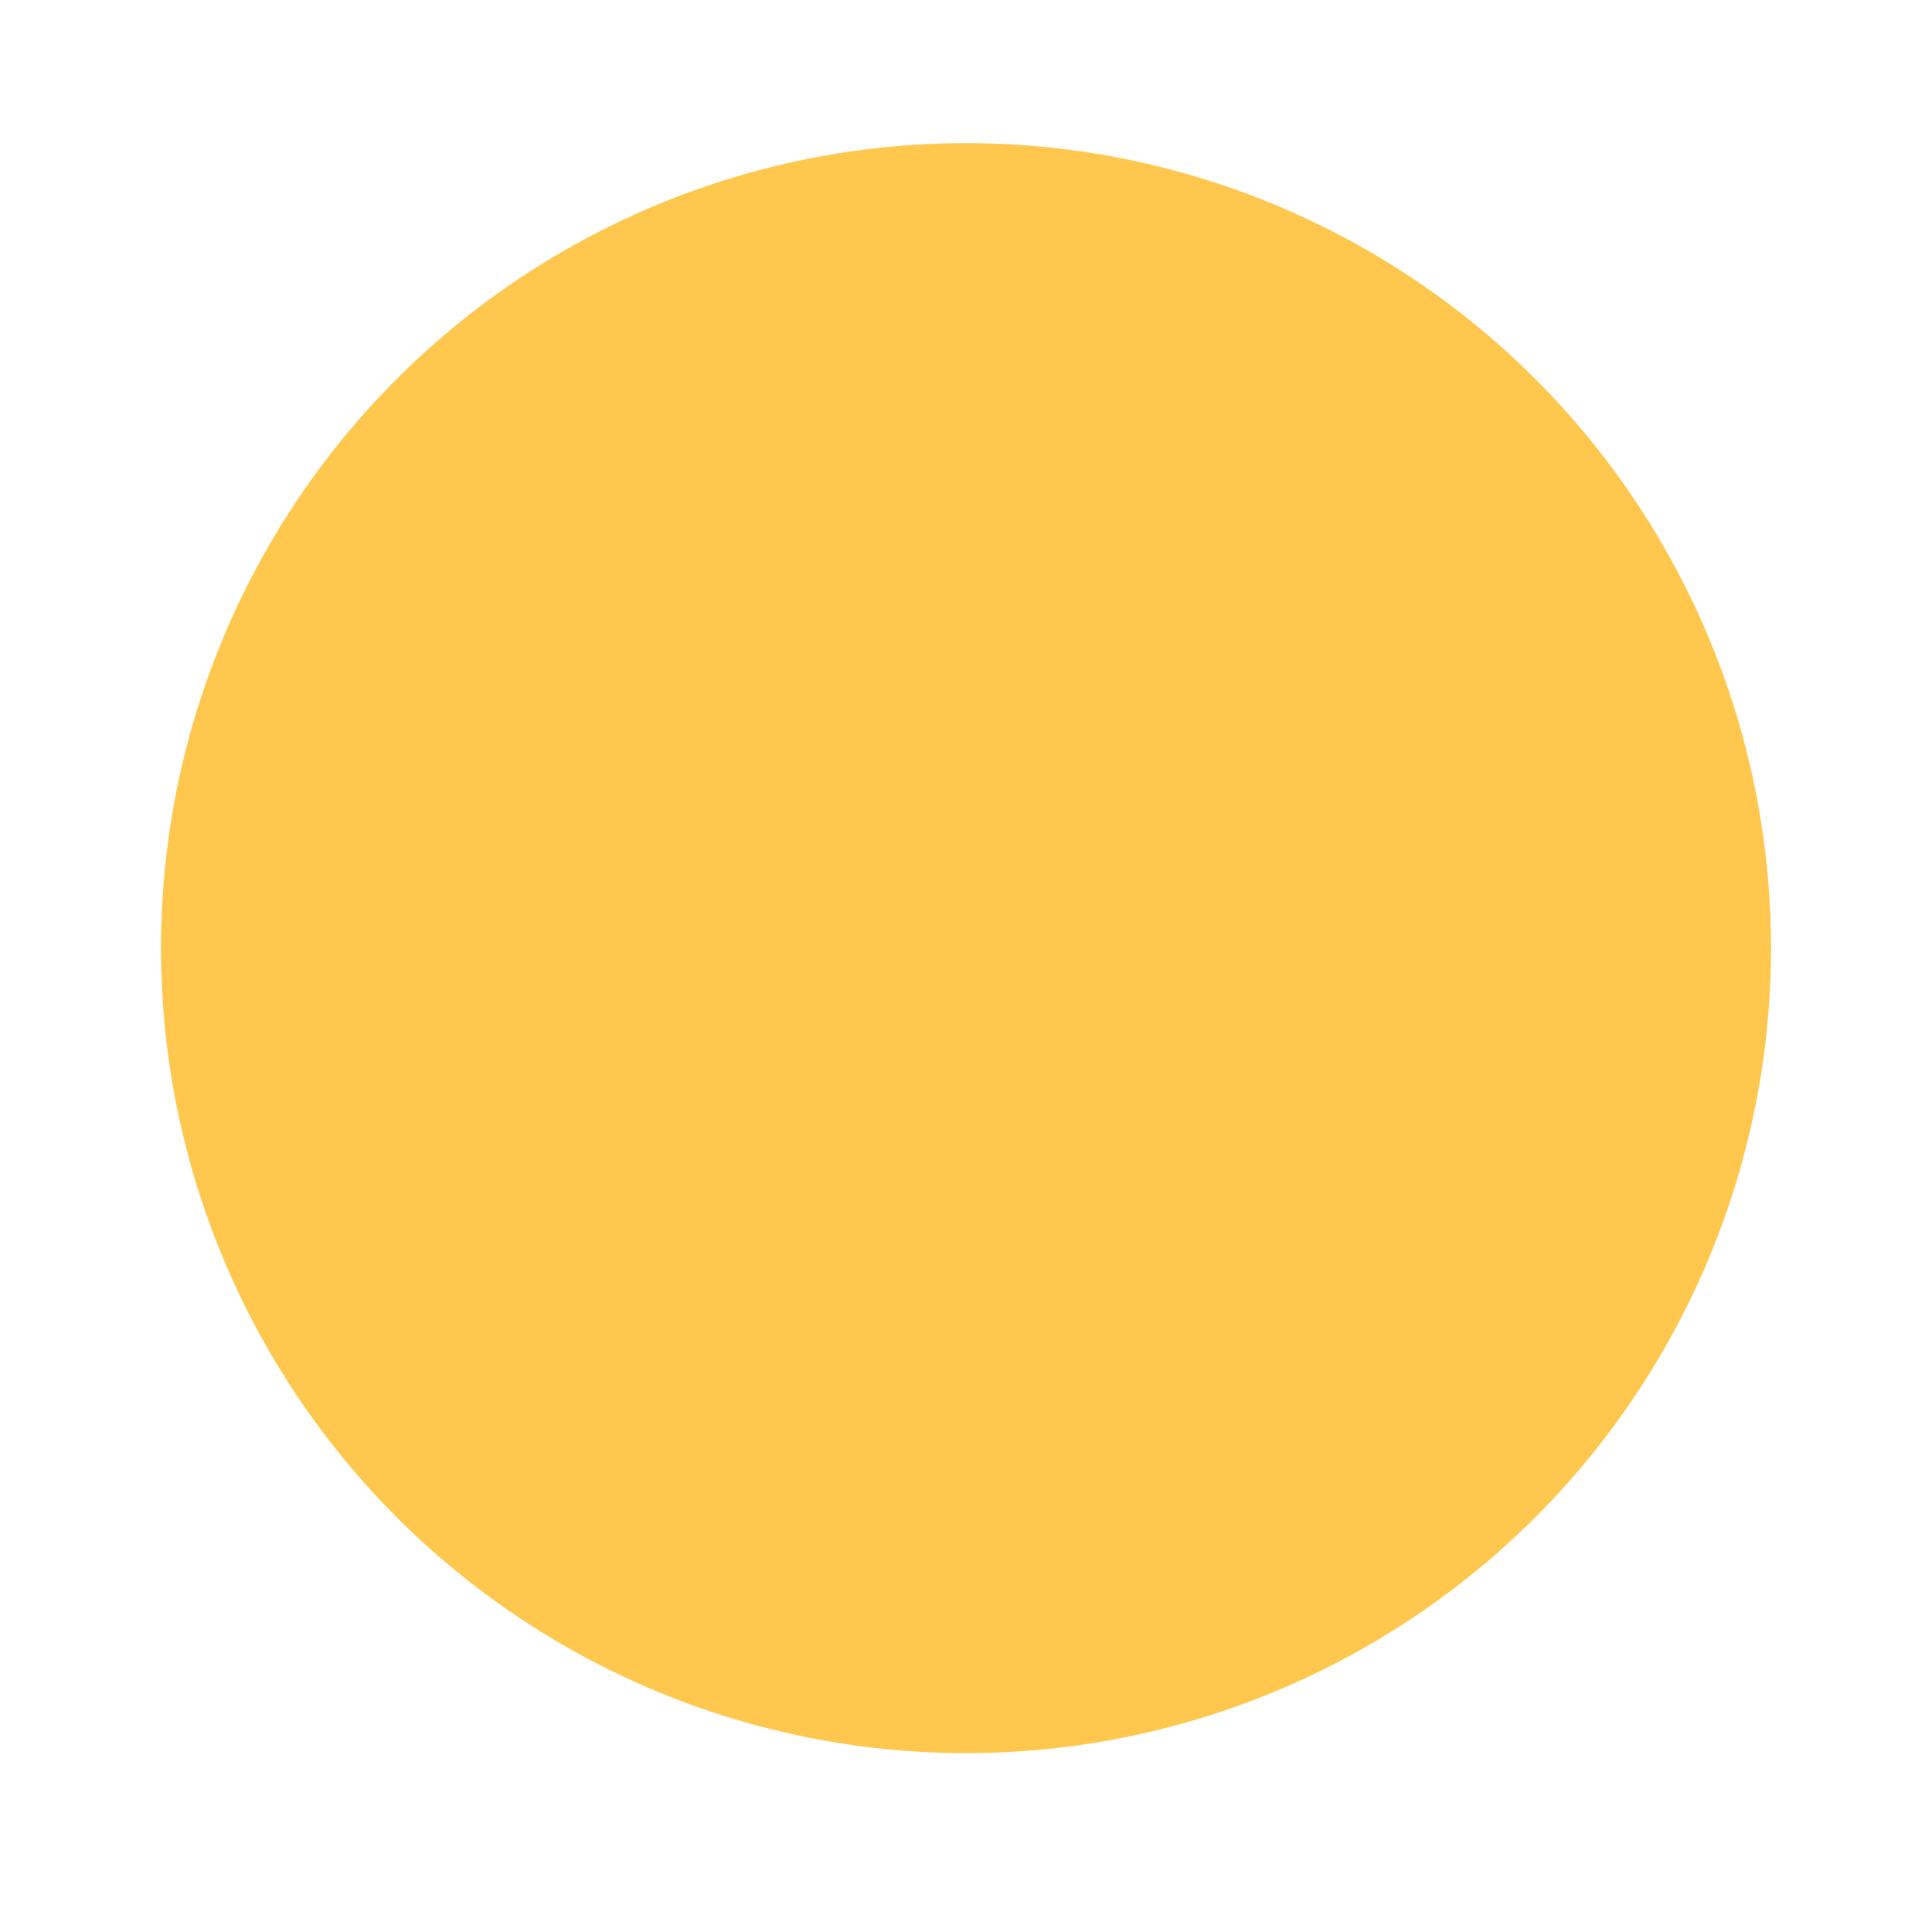 <?xml version="1.0" encoding="utf-8"?>
<svg xmlns="http://www.w3.org/2000/svg" fill="none" height="100%" overflow="visible" preserveAspectRatio="none" style="display: block;" viewBox="0 0 36 36" width="100%">
<g filter="url(#filter0_d_0_1571)" id="Ellipse 30">
<circle cx="18" cy="15" fill="#FFC74D" r="15"/>
</g>
<defs>
<filter color-interpolation-filters="sRGB" filterUnits="userSpaceOnUse" height="35.333" id="filter0_d_0_1571" width="35.333" x="0.333" y="0">
<feFlood flood-opacity="0" result="BackgroundImageFix"/>
<feColorMatrix in="SourceAlpha" result="hardAlpha" type="matrix" values="0 0 0 0 0 0 0 0 0 0 0 0 0 0 0 0 0 0 127 0"/>
<feOffset dy="2.667"/>
<feGaussianBlur stdDeviation="1.333"/>
<feComposite in2="hardAlpha" operator="out"/>
<feColorMatrix type="matrix" values="0 0 0 0 0 0 0 0 0 0 0 0 0 0 0 0 0 0 0.25 0"/>
<feBlend in2="BackgroundImageFix" mode="normal" result="effect1_dropShadow_0_1571"/>
<feBlend in="SourceGraphic" in2="effect1_dropShadow_0_1571" mode="normal" result="shape"/>
</filter>
</defs>
</svg>